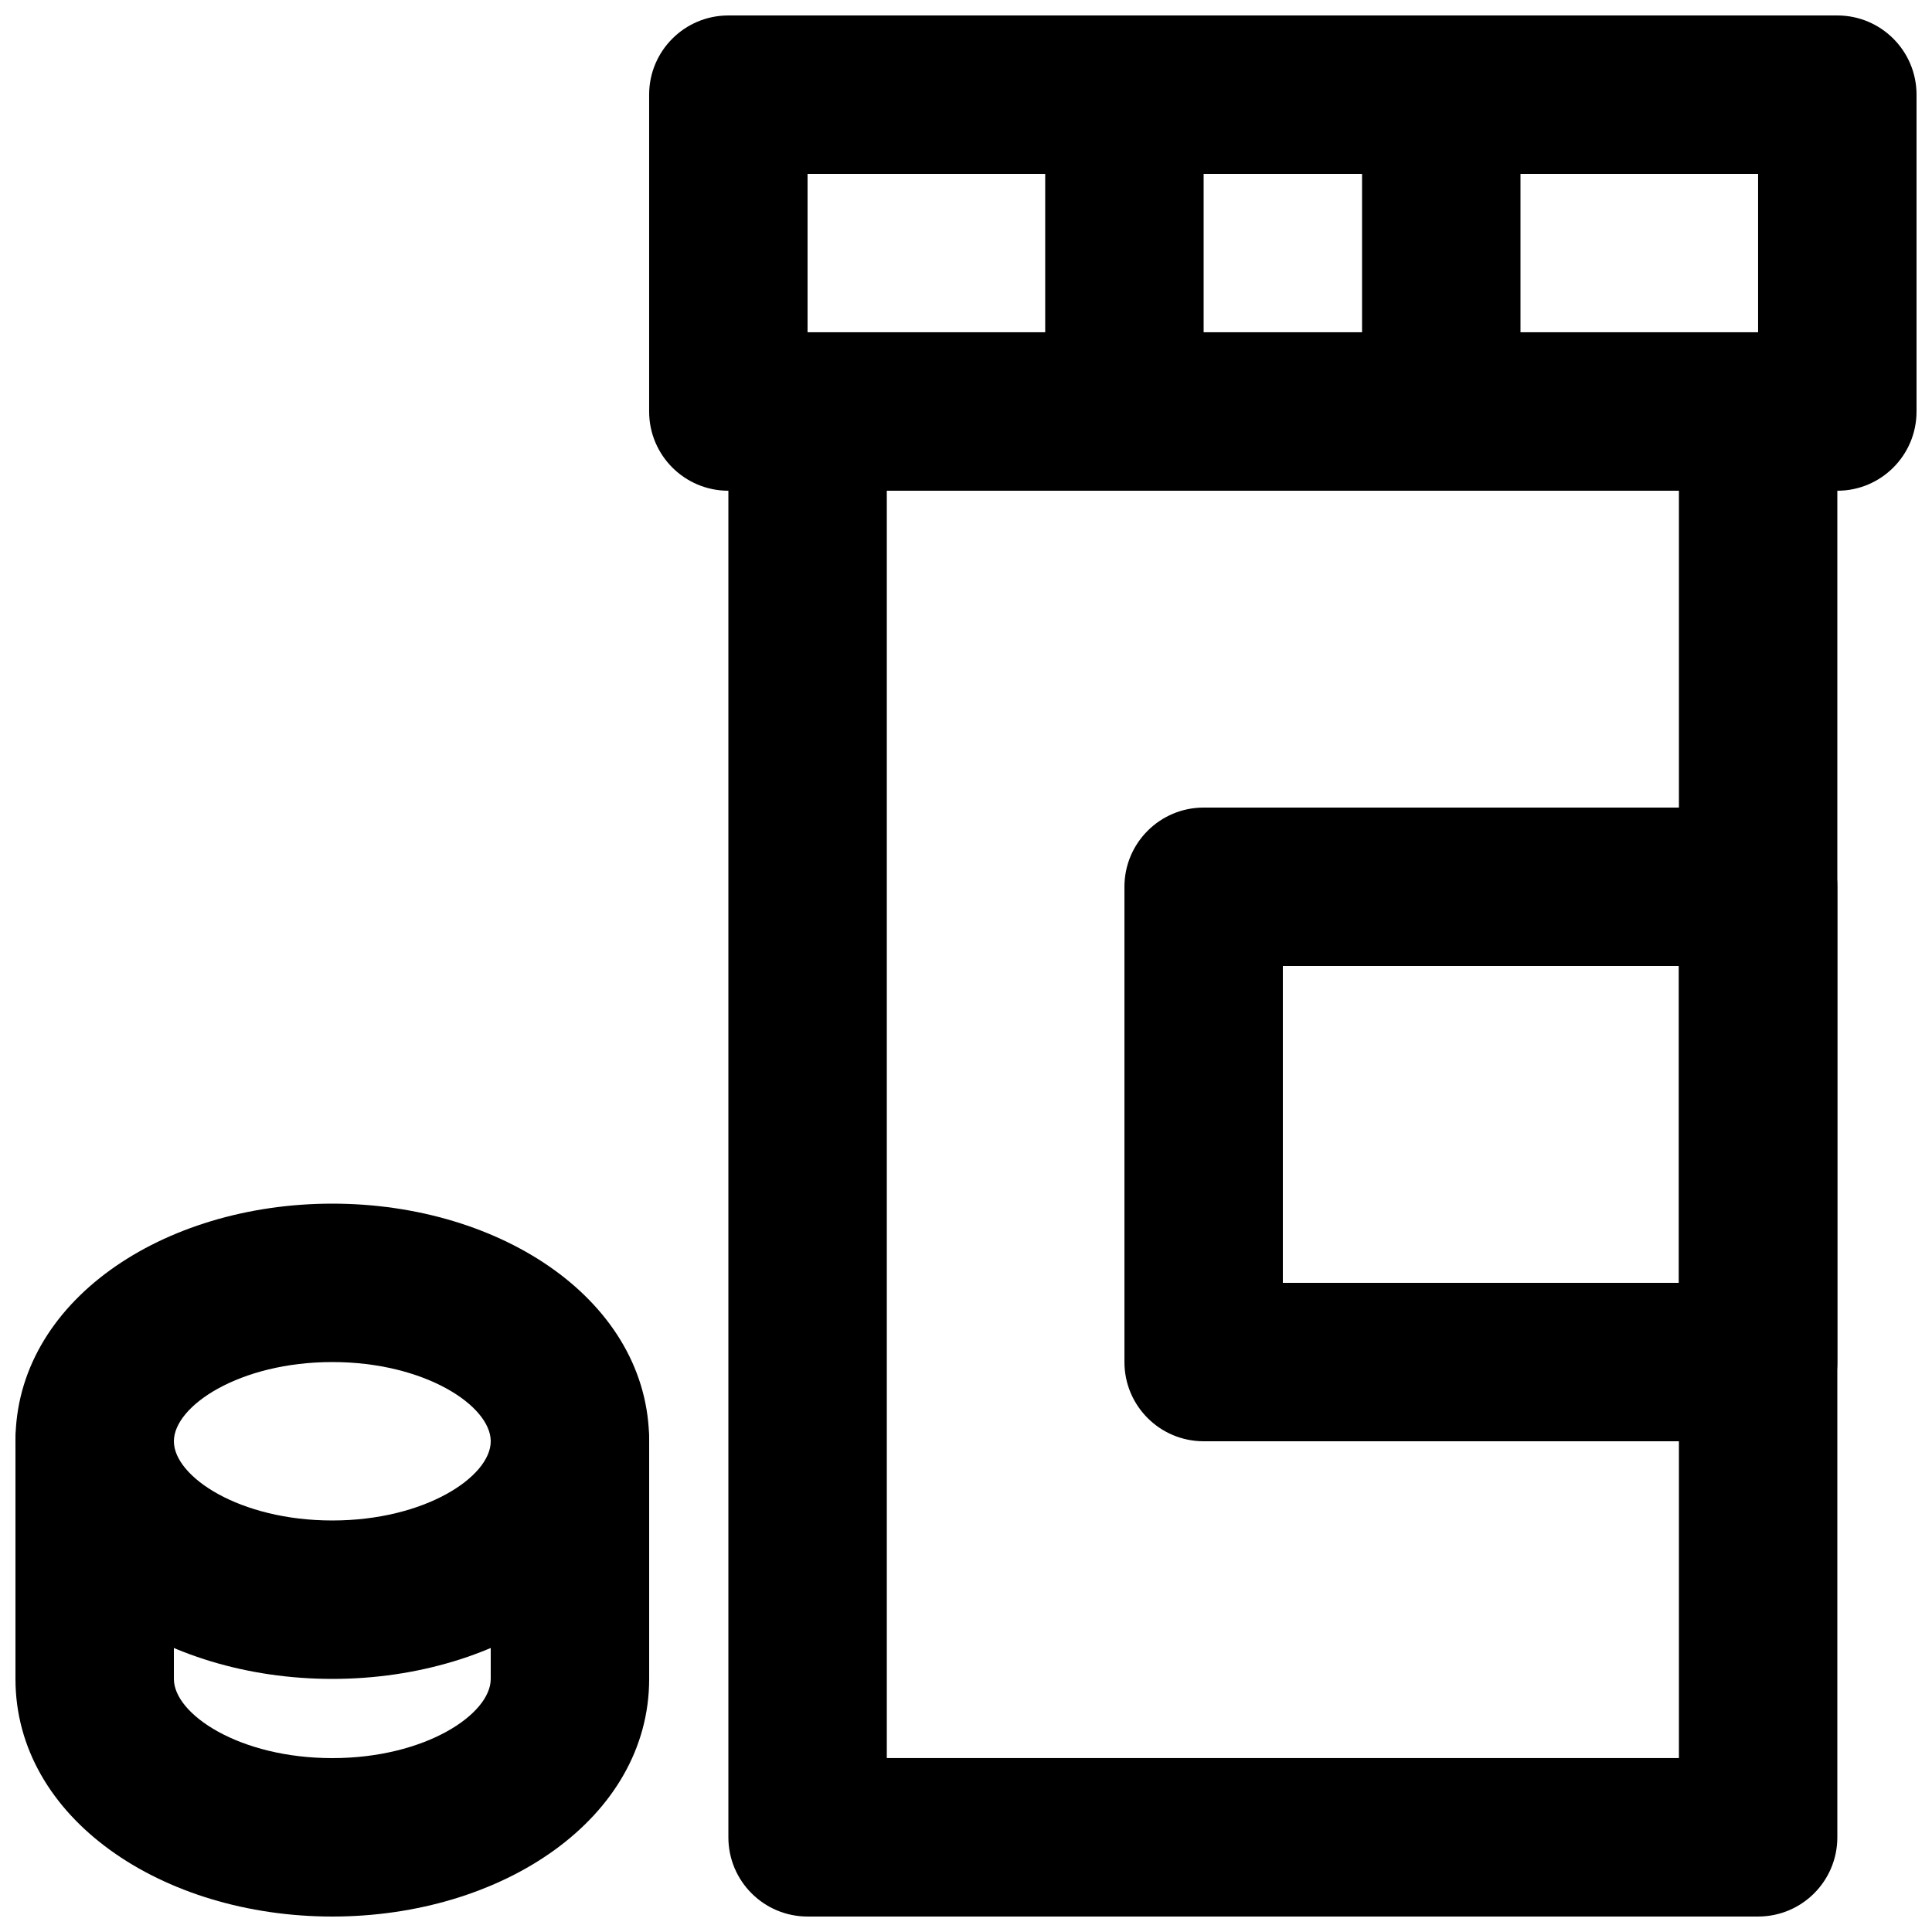 <?xml version="1.0" encoding="UTF-8"?>
<!-- Uploaded to: ICON Repo, www.iconrepo.com, Generator: ICON Repo Mixer Tools -->
<svg width="800px" height="800px" version="1.1" viewBox="144 144 512 512" xmlns="http://www.w3.org/2000/svg">
 <defs>
  <clipPath id="f">
   <path d="m316 148.09h335.9v126.91h-335.9z"/>
  </clipPath>
  <clipPath id="e">
   <path d="m420 148.09h43v126.91h-43z"/>
  </clipPath>
  <clipPath id="d">
   <path d="m504 148.09h43v126.91h-43z"/>
  </clipPath>
  <clipPath id="c">
   <path d="m337 232h294v419.9h-294z"/>
  </clipPath>
  <clipPath id="b">
   <path d="m148.09 462h168.91v127h-168.91z"/>
  </clipPath>
  <clipPath id="a">
   <path d="m148.09 504h168.91v147.9h-168.91z"/>
  </clipPath>
 </defs>
 <path d="m462.98 525.95h146.94c11.594 0 20.992-9.398 20.992-20.992v-125.95c0-11.594-9.398-20.992-20.992-20.992h-146.94c-11.594 0-20.992 9.398-20.992 20.992v125.95c0 11.594 9.398 20.992 20.992 20.992zm20.988-125.95h104.96v83.965h-104.96z" fill-rule="evenodd"/>
 <g clip-path="url(#f)">
  <path d="m337.02 274.05h293.89c11.594 0 20.992-9.398 20.992-20.992v-83.969c0-11.594-9.398-20.992-20.992-20.992h-293.89c-11.594 0-20.992 9.398-20.992 20.992v83.969c0 11.594 9.398 20.992 20.992 20.992zm20.992-41.984v-41.984h251.9v41.984z" fill-rule="evenodd"/>
 </g>
 <g clip-path="url(#e)">
  <path d="m420.99 169.09v83.969c0 11.594 9.398 20.992 20.992 20.992s20.992-9.398 20.992-20.992v-83.969c0-11.594-9.398-20.992-20.992-20.992s-20.992 9.398-20.992 20.992z" fill-rule="evenodd"/>
 </g>
 <g clip-path="url(#d)">
  <path d="m504.96 169.09v83.969c0 11.594 9.398 20.992 20.992 20.992s20.992-9.398 20.992-20.992v-83.969c0-11.594-9.398-20.992-20.992-20.992s-20.992 9.398-20.992 20.992z" fill-rule="evenodd"/>
 </g>
 <g clip-path="url(#c)">
  <path d="m358.02 651.9h251.9c11.594 0 20.992-9.398 20.992-20.992v-377.86c0-11.594-9.398-20.992-20.992-20.992h-251.9c-11.594 0-20.992 9.398-20.992 20.992v377.86c0 11.594 9.398 20.992 20.992 20.992zm20.992-377.86h209.92v335.87h-209.92z" fill-rule="evenodd"/>
 </g>
 <g clip-path="url(#b)">
  <path d="m274.05 525.95c0 9.383-17.422 20.992-41.984 20.992s-41.984-11.609-41.984-20.992c0-9.379 17.422-20.992 41.984-20.992s41.984 11.613 41.984 20.992zm41.984 0c0-37.008-38.957-62.973-83.969-62.973s-83.969 25.965-83.969 62.973c0 37.008 38.957 62.977 83.969 62.977s83.969-25.969 83.969-62.977z" fill-rule="evenodd"/>
 </g>
 <g clip-path="url(#a)">
  <path d="m274.05 525.95v62.977c0 9.383-17.422 20.992-41.984 20.992s-41.984-11.609-41.984-20.992v-62.977c0-11.594-9.398-20.992-20.992-20.992s-20.992 9.398-20.992 20.992v62.977c0 37.008 38.957 62.977 83.969 62.977s83.969-25.969 83.969-62.977v-62.977c0-11.594-9.398-20.992-20.992-20.992s-20.992 9.398-20.992 20.992z" fill-rule="evenodd"/>
 </g>
</svg>